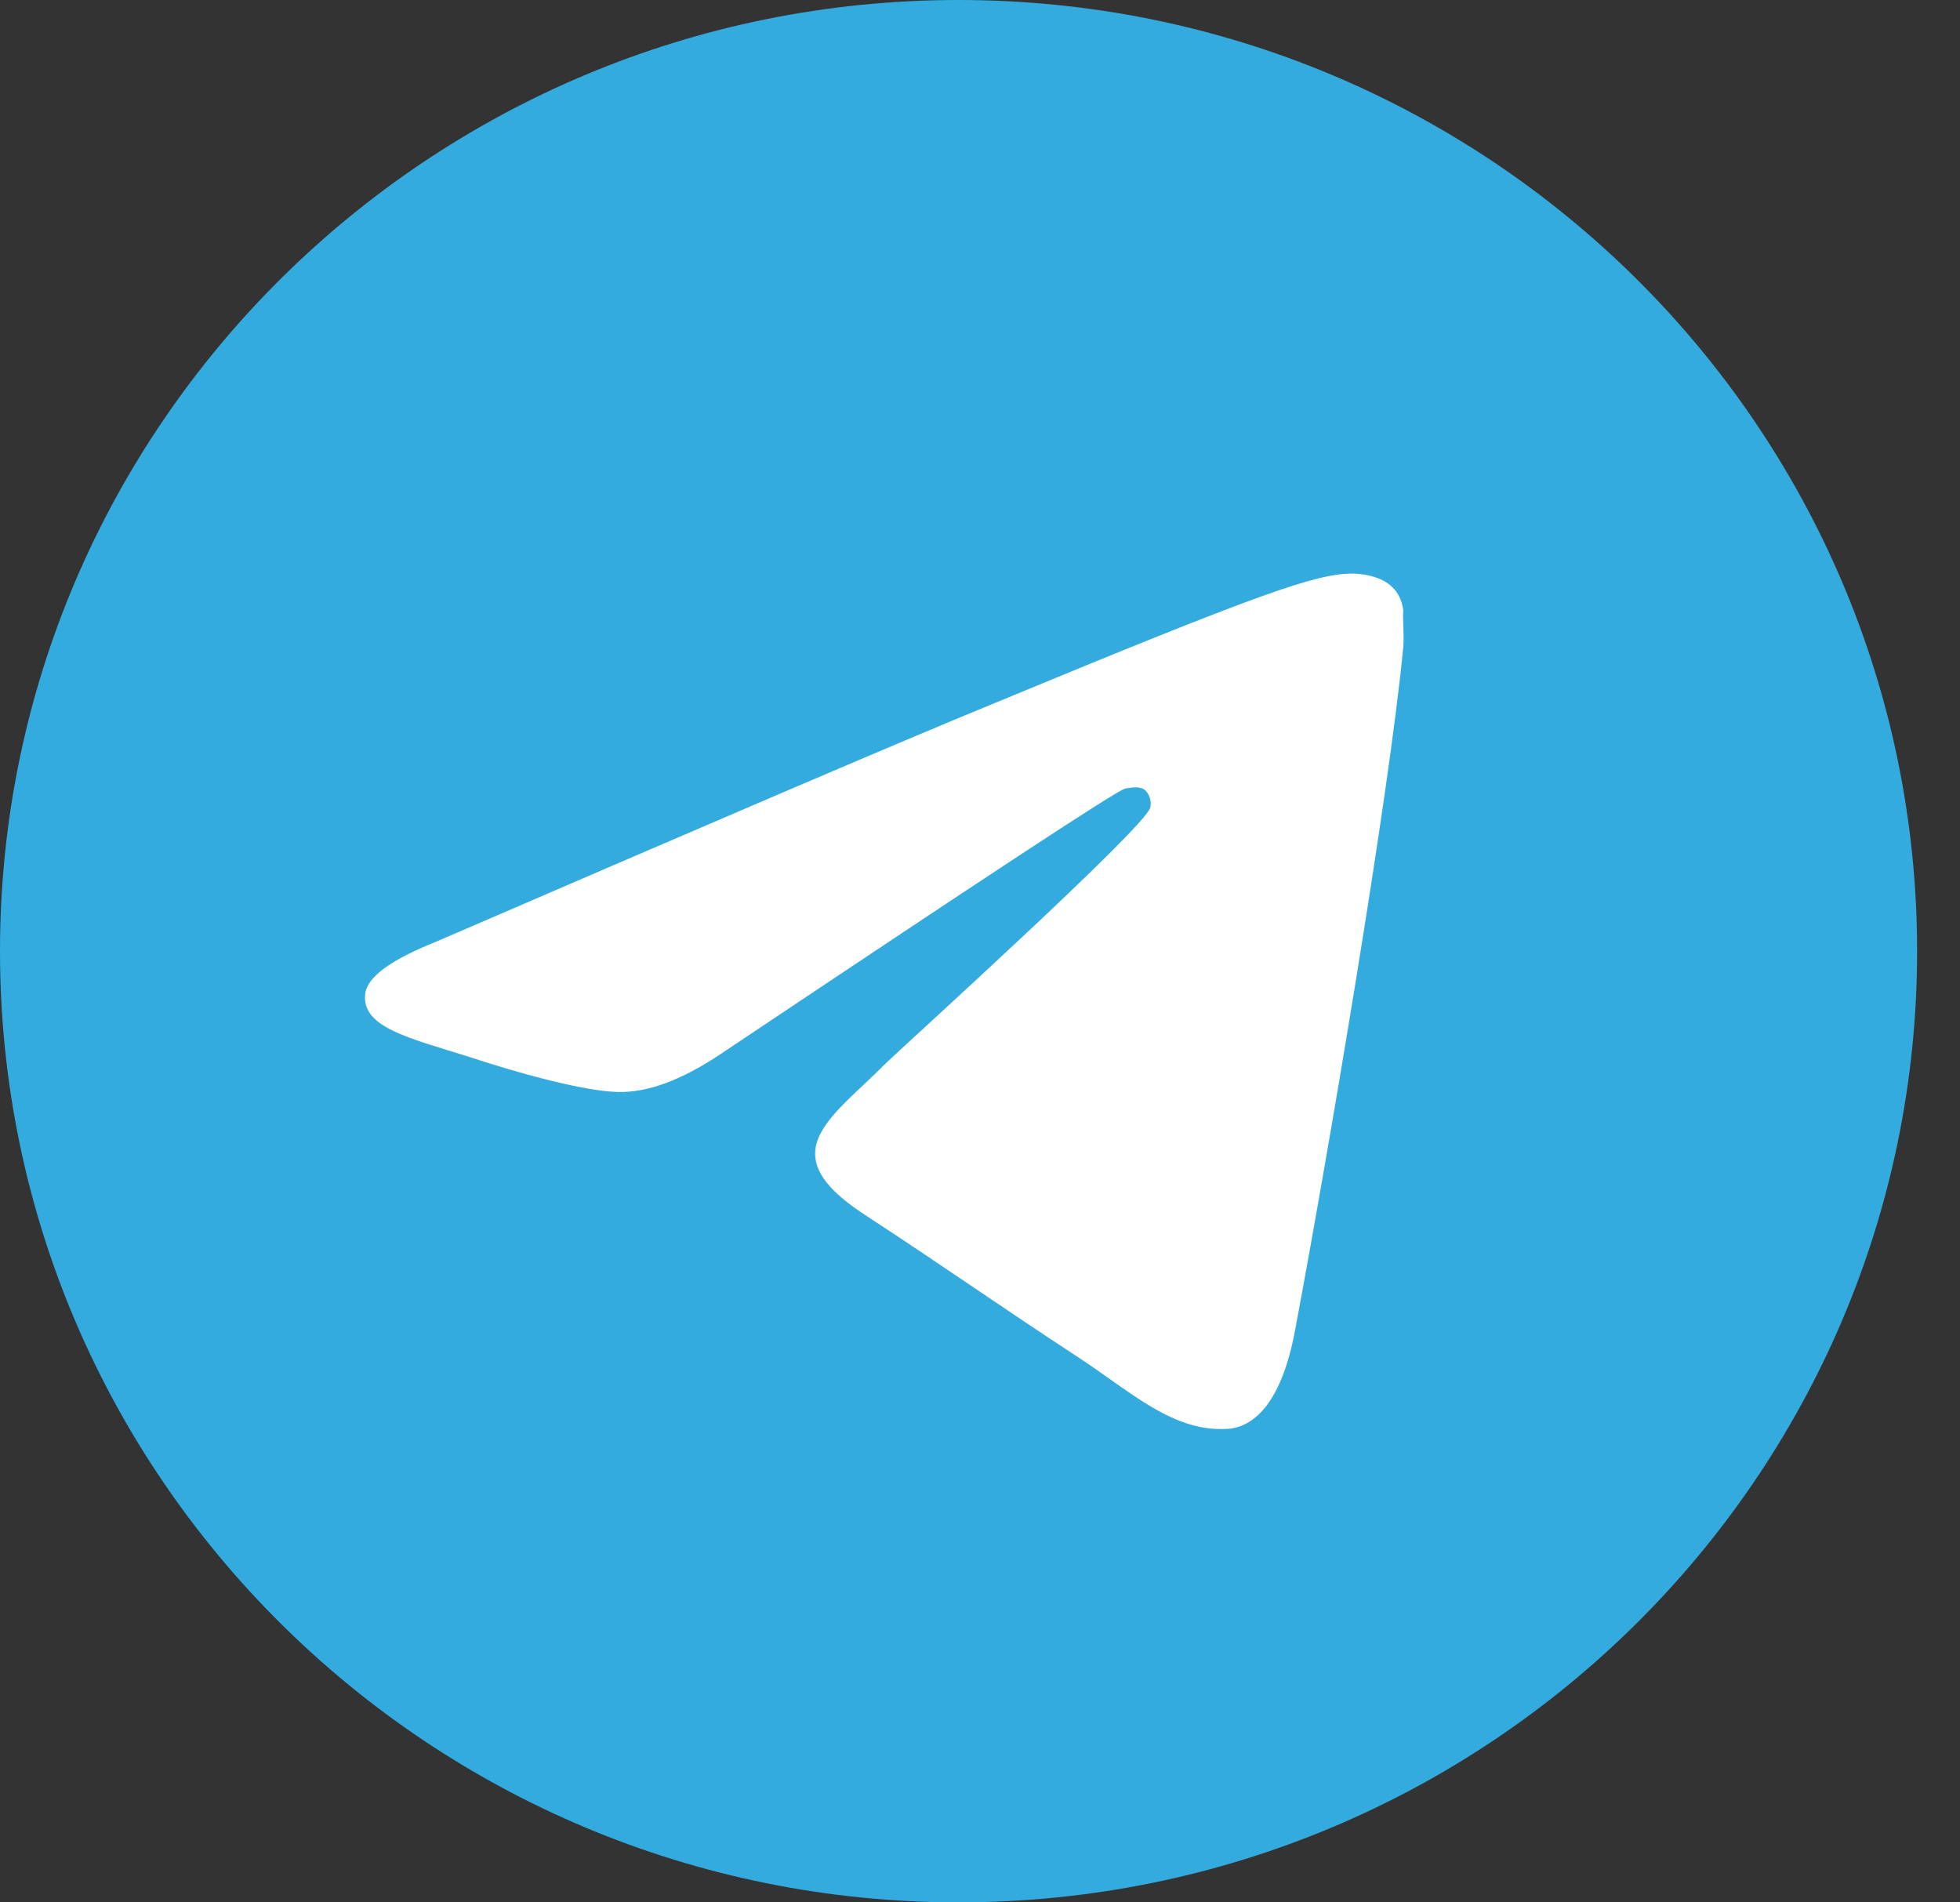 <?xml version="1.0" encoding="UTF-8"?> <svg xmlns="http://www.w3.org/2000/svg" width="34" height="33" viewBox="0 0 34 33" fill="none"><rect x="0" y="0" width="34" height="33" fill="#333333" stroke="none"/><path d="M15.5 5L3.5 12.5V22.5L15.5 27.5H23L26 18V8.5L15.5 5Z" fill="white"></path><path d="M16.628 0C7.449 0 0 7.392 0 16.5C0 25.608 7.449 33 16.628 33C25.807 33 33.256 25.608 33.256 16.5C33.256 7.392 25.807 0 16.628 0ZM24.343 11.22C24.094 13.827 23.013 20.163 22.464 23.084C22.232 24.321 21.766 24.733 21.334 24.783C20.369 24.866 19.638 24.156 18.706 23.546C17.243 22.588 16.412 21.994 14.998 21.07C13.352 19.998 14.416 19.404 15.364 18.447C15.614 18.2 19.87 14.355 19.954 14.008C19.965 13.956 19.964 13.902 19.949 13.85C19.935 13.798 19.908 13.751 19.87 13.711C19.771 13.629 19.638 13.662 19.521 13.678C19.372 13.711 17.044 15.246 12.504 18.282C11.839 18.727 11.241 18.959 10.708 18.942C10.11 18.925 8.979 18.612 8.131 18.331C7.084 18.002 6.269 17.82 6.335 17.242C6.369 16.945 6.784 16.648 7.566 16.335C12.421 14.239 15.647 12.854 17.26 12.194C21.882 10.28 22.83 9.95 23.462 9.95C23.595 9.95 23.911 9.982 24.11 10.148C24.277 10.28 24.327 10.461 24.343 10.593C24.327 10.692 24.36 10.989 24.343 11.22Z" fill="#34ABDF"></path></svg> 